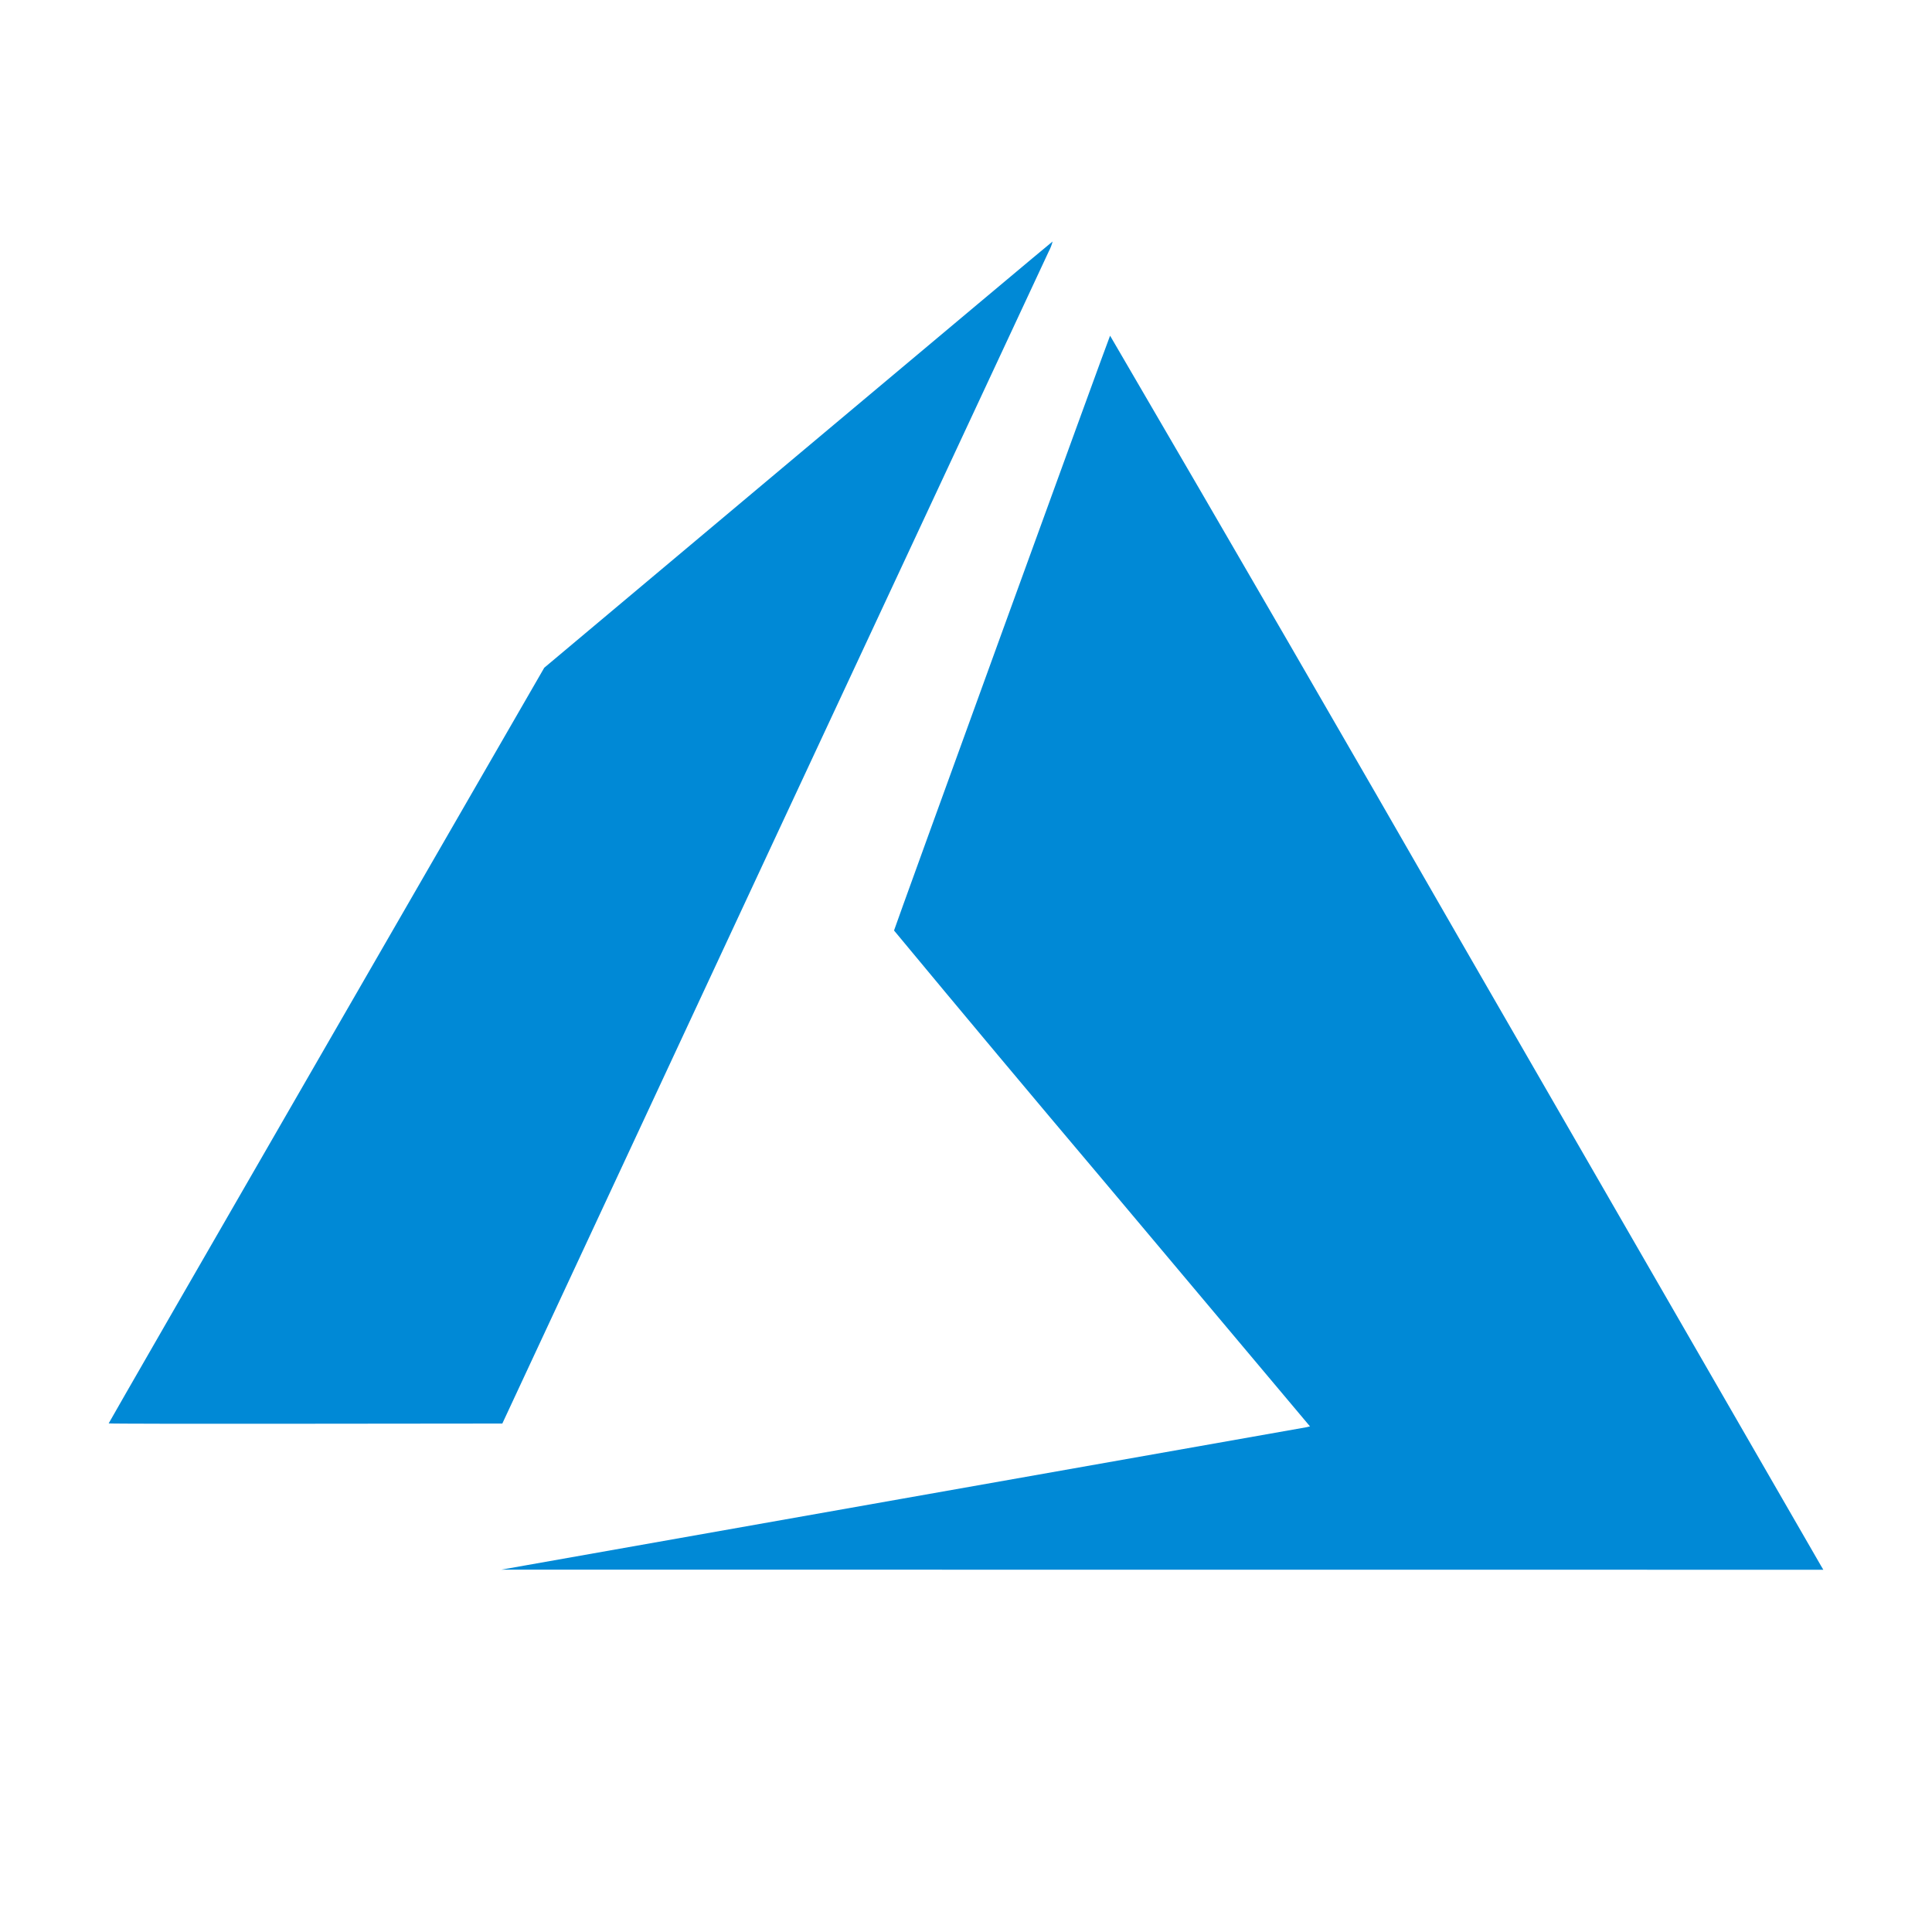 <svg width="40" height="40" viewBox="0 0 40 40" fill="none" xmlns="http://www.w3.org/2000/svg">
<path d="M18.675 31.03L27.045 29.55L27.122 29.532L22.817 24.41C21.374 22.702 19.938 20.987 18.51 19.265C18.51 19.24 22.957 6.992 22.983 6.95C25.443 11.163 27.888 15.384 30.317 19.615L37.693 32.403L37.75 32.5L10.38 32.498L18.675 31.03ZM2.25 29.47C2.25 29.462 4.277 25.94 6.758 21.642L11.268 13.825L16.523 9.415C19.413 6.992 21.785 5 21.793 5C21.774 5.074 21.746 5.145 21.71 5.213L16 17.453L10.4 29.473L6.325 29.477C4.082 29.48 2.25 29.477 2.25 29.47Z" fill="#0089D6"/>
</svg>
